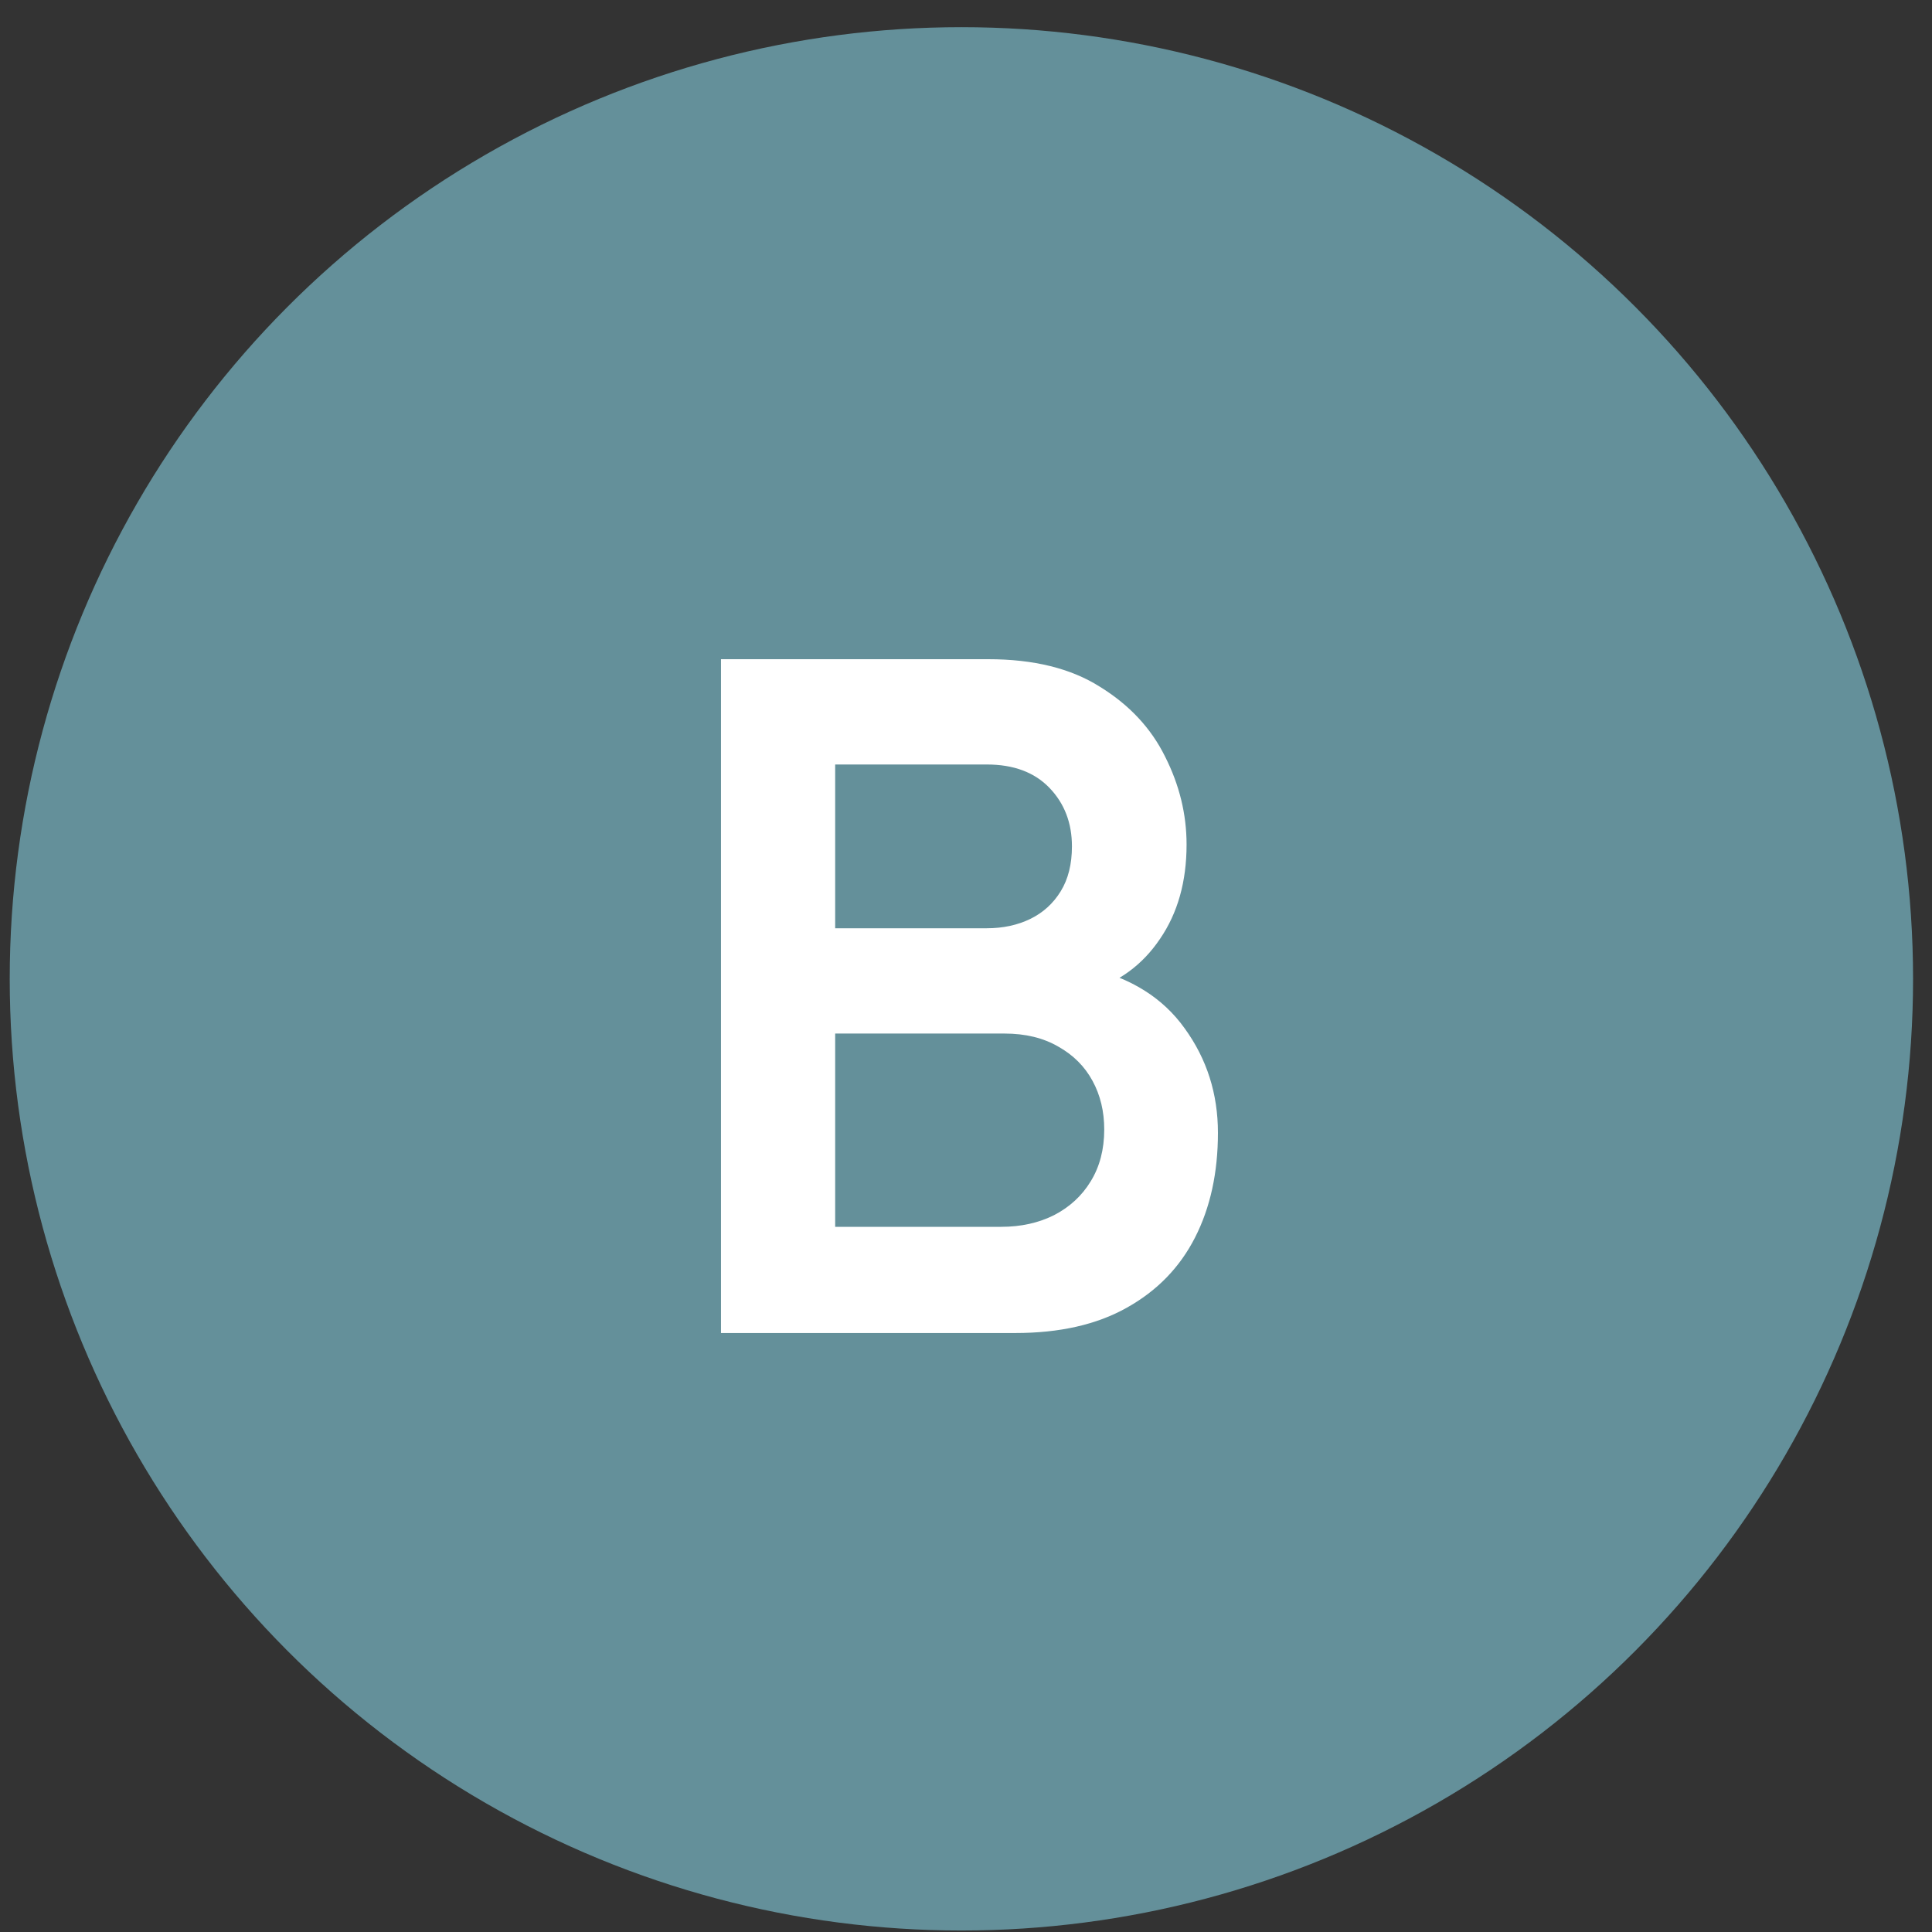 <svg xmlns="http://www.w3.org/2000/svg" width="60" height="60" viewBox="0 0 60 60" fill="none"><rect x="0" y="0" width="60" height="60" fill="#333333" stroke="none"/><circle cx="29.857" cy="30.399" r="29.555" fill="#64909A"></circle><path d="M22.391 41.398V20.472H30.689C32.103 20.472 33.261 20.758 34.162 21.33C35.073 21.892 35.746 22.613 36.182 23.495C36.628 24.377 36.85 25.287 36.85 26.227C36.85 27.38 36.574 28.358 36.022 29.162C35.48 29.967 34.739 30.509 33.799 30.79V30.063C35.116 30.364 36.114 30.989 36.792 31.938C37.48 32.888 37.824 33.968 37.824 35.179C37.824 36.419 37.587 37.504 37.112 38.434C36.637 39.364 35.93 40.091 34.99 40.614C34.06 41.137 32.907 41.398 31.532 41.398H22.391ZM25.937 38.1H31.096C31.706 38.1 32.254 37.979 32.738 37.736C33.222 37.484 33.6 37.136 33.871 36.69C34.152 36.235 34.293 35.697 34.293 35.077C34.293 34.515 34.172 34.011 33.929 33.566C33.687 33.12 33.334 32.766 32.869 32.505C32.404 32.234 31.847 32.098 31.198 32.098H25.937V38.1ZM25.937 28.828H30.645C31.149 28.828 31.599 28.731 31.997 28.538C32.394 28.344 32.709 28.058 32.941 27.68C33.174 27.302 33.29 26.837 33.29 26.285C33.29 25.558 33.058 24.953 32.593 24.469C32.127 23.984 31.478 23.742 30.645 23.742H25.937V28.828Z" fill="white"></path></svg>